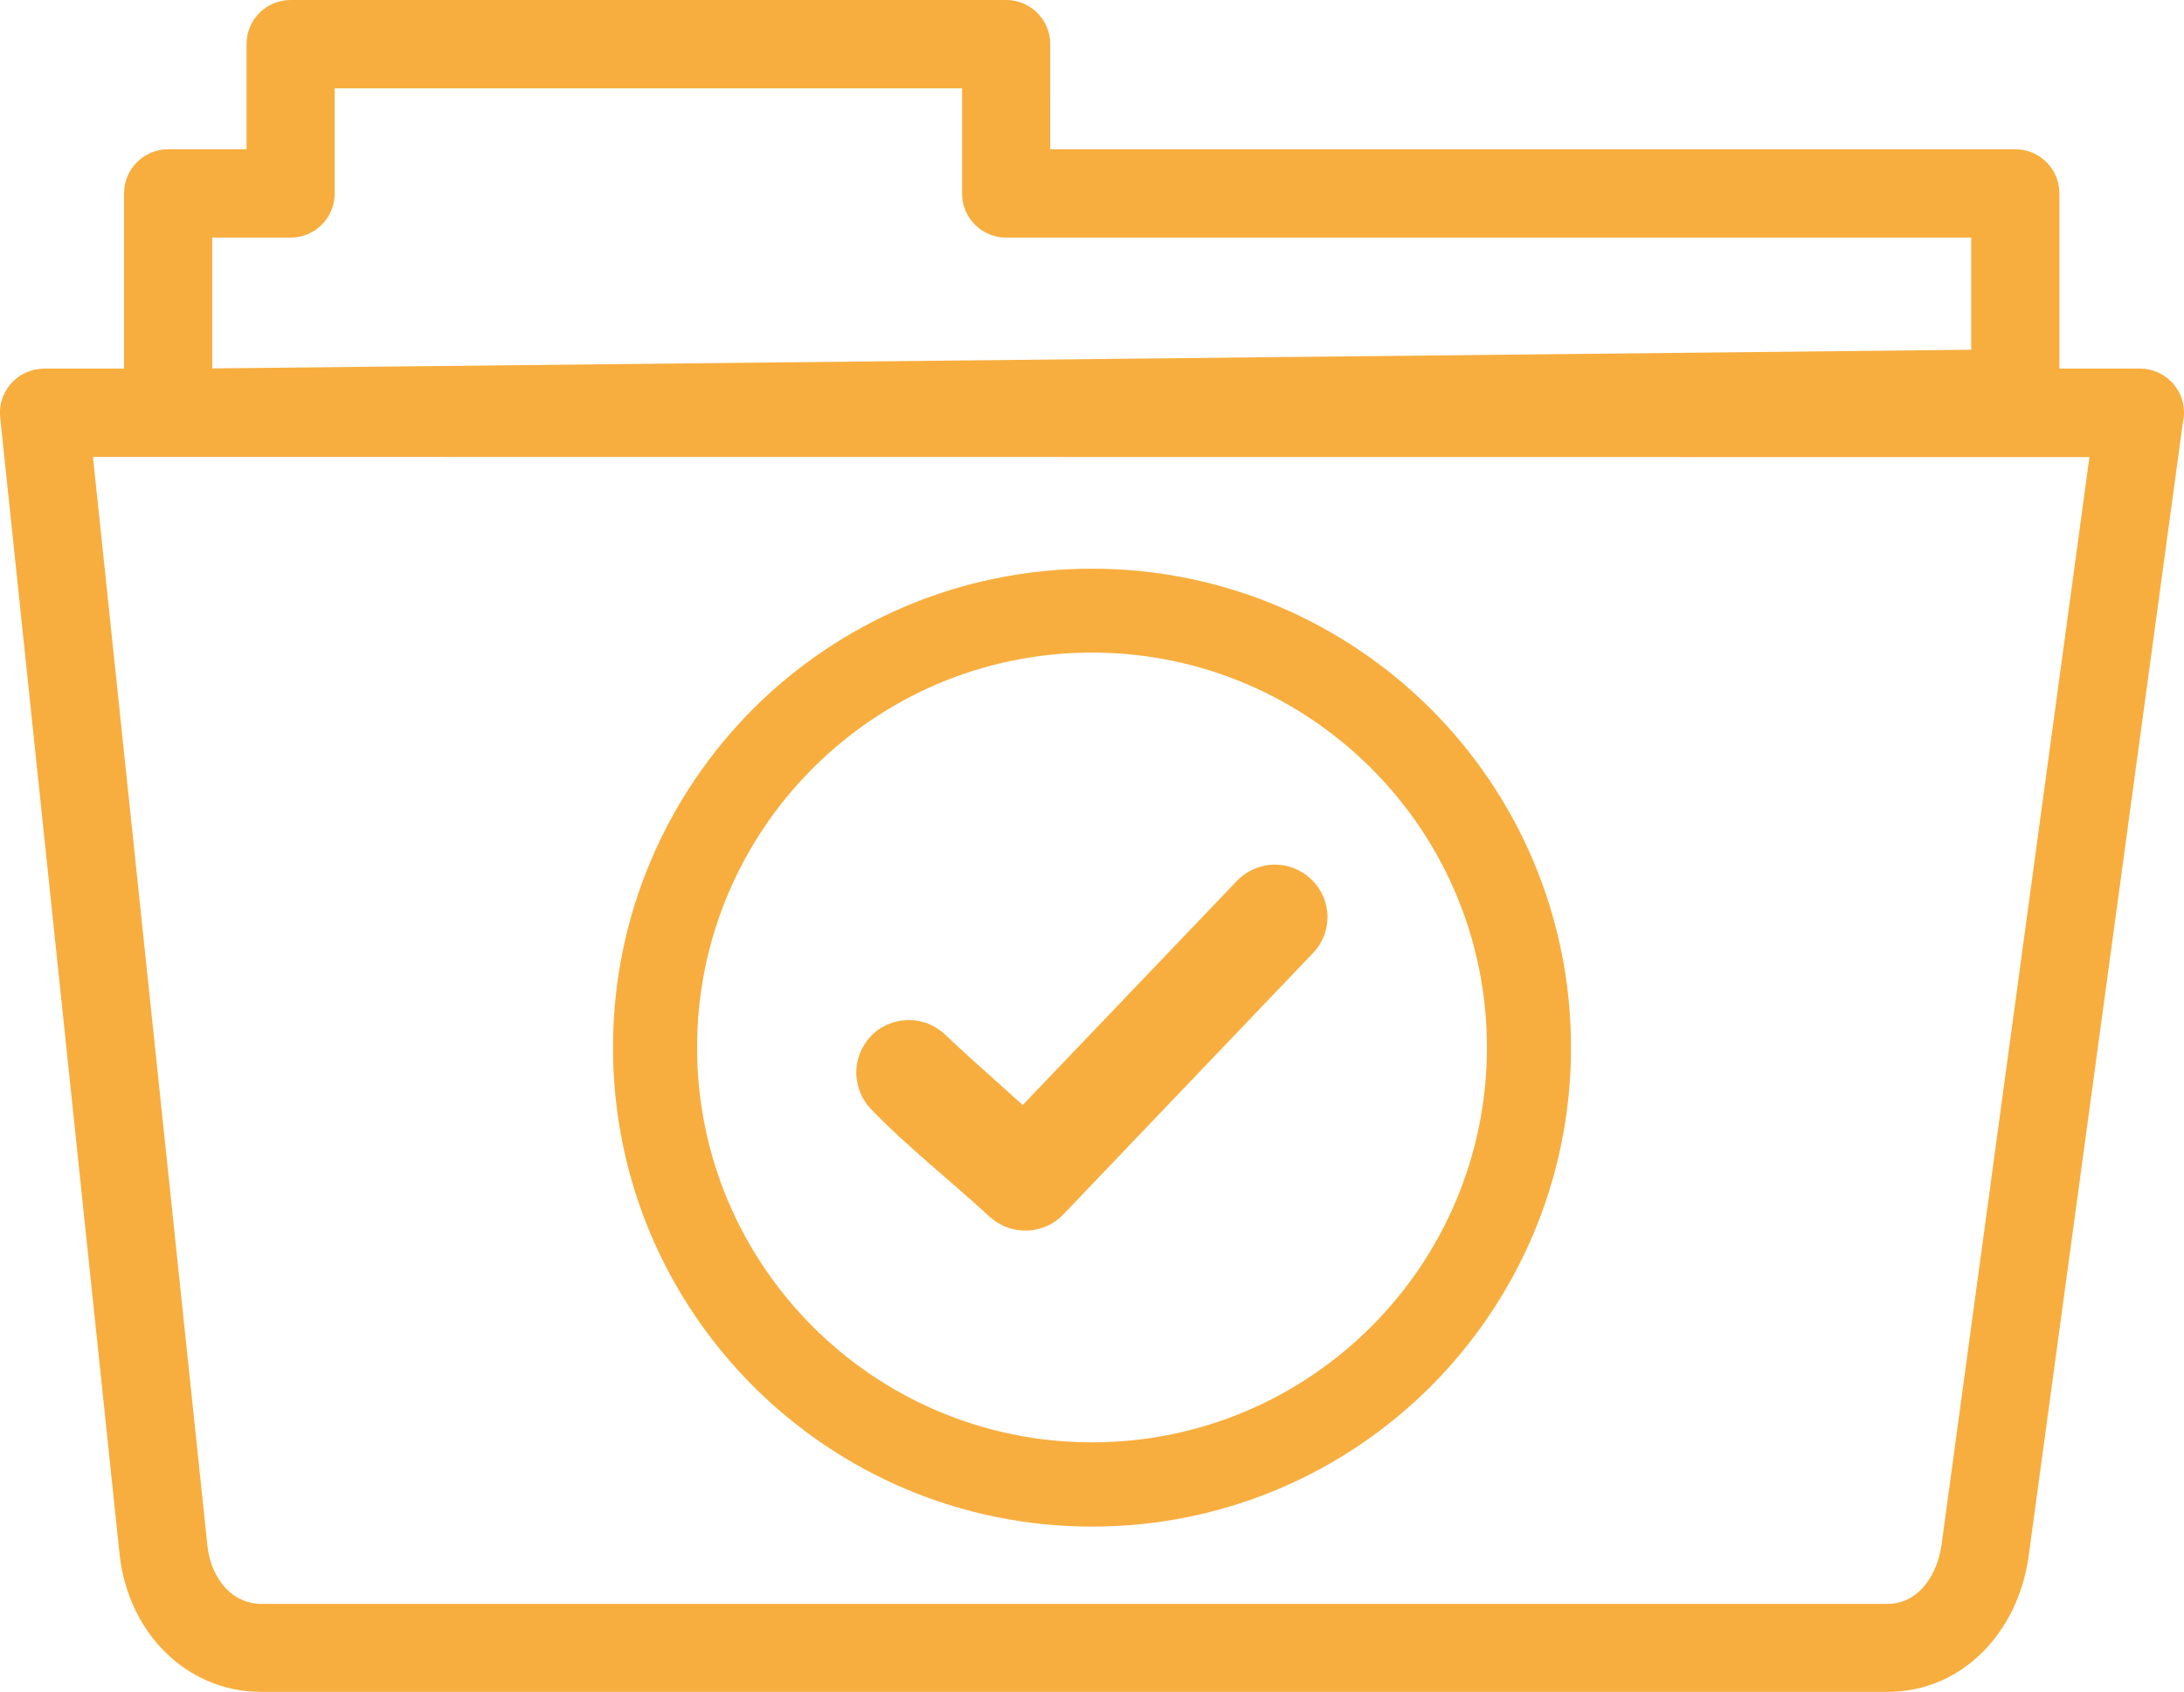 <?xml version="1.0" encoding="utf-8"?><svg version="1.1" id="Layer_1" xmlns="http://www.w3.org/2000/svg" xmlns:xlink="http://www.w3.org/1999/xlink" x="0px" y="0px" viewBox="0 0 122.88 95.21" style="enable-background:new 0 0 122.88 95.21" xml:space="preserve"><g><path fill="#F7AE3E" d="M2.48,20.74h4.5v-9.86c0-1.37,1.11-2.48,2.48-2.48h4.41V2.48c0-1.37,1.11-2.48,2.48-2.48h40.26c1.37,0,2.48,1.11,2.48,2.48 V8.4h54.3c1.37,0,2.48,1.11,2.48,2.48v9.86h4.53c1.37,0,2.48,1.11,2.48,2.48c0,0.18-0.02,0.36-0.06,0.52l-8.68,63.81 c-0.28,2.08-1.19,4.01-2.59,5.41c-1.38,1.38-3.21,2.24-5.36,2.24H14.7c-2.16,0-4.03-0.87-5.43-2.26c-1.41-1.41-2.31-3.35-2.54-5.46 l-6.72-64c-0.14-1.36,0.85-2.58,2.21-2.72C2.31,20.75,2.39,20.75,2.48,20.74L2.48,20.74L2.48,20.74L2.48,20.74z M61.44,32 c7.44,0,14.18,3.02,19.06,7.89c4.88,4.88,7.89,11.61,7.89,19.06c0,7.44-3.02,14.18-7.89,19.06c-4.88,4.88-11.61,7.89-19.06,7.89 C54,85.9,47.26,82.88,42.38,78c-4.88-4.88-7.89-11.61-7.89-19.06c0-7.44,3.02-14.18,7.89-19.06C47.26,35.02,54,32,61.44,32 L61.44,32z M77.15,43.23c-4.02-4.02-9.58-6.51-15.71-6.51c-6.14,0-11.69,2.49-15.71,6.51c-4.02,4.02-6.51,9.58-6.51,15.71 c0,6.14,2.49,11.69,6.51,15.71c4.02,4.02,9.58,6.51,15.71,6.51c6.14,0,11.69-2.49,15.71-6.51c4.02-4.02,6.51-9.58,6.51-15.71 C83.66,52.81,81.18,47.25,77.15,43.23L77.15,43.23z M48.97,62.37c-0.24-0.26-0.43-0.55-0.56-0.87c-0.13-0.32-0.21-0.66-0.23-1.01 c-0.02-0.38,0.04-0.77,0.17-1.14c0.13-0.35,0.33-0.69,0.6-0.99l0.13-0.14c0.26-0.25,0.56-0.45,0.88-0.58 c0.33-0.14,0.67-0.22,1.03-0.24H51c0.38-0.02,0.77,0.04,1.14,0.17c0.35,0.13,0.69,0.33,0.98,0.59l0.01,0.01 c0.99,0.95,2.05,1.89,3.11,2.84l1.3,1.17l12.08-12.64c0.27-0.28,0.59-0.49,0.93-0.64c0.35-0.15,0.73-0.24,1.11-0.25 c0.4,0,0.76,0.05,1.13,0.2c0.34,0.13,0.67,0.33,0.95,0.6l0.06,0.05c0.28,0.27,0.49,0.59,0.64,0.92c0.15,0.35,0.24,0.73,0.25,1.11 v0.05c0,0.37-0.06,0.74-0.2,1.08c-0.13,0.34-0.33,0.67-0.6,0.95L59.84,68.32c-0.27,0.28-0.58,0.51-0.92,0.66 c-0.35,0.16-0.73,0.25-1.11,0.26H57.8c-0.38,0.01-0.75-0.04-1.11-0.17c-0.35-0.12-0.68-0.32-0.97-0.57 C53.59,66.53,50.92,64.42,48.97,62.37L48.97,62.37z M9.46,25.71H5.23l6.44,61.27c0.1,0.98,0.5,1.85,1.1,2.46 c0.5,0.5,1.17,0.81,1.93,0.81h91.5c0.75,0,1.38-0.3,1.87-0.79c0.62-0.62,1.03-1.53,1.17-2.55l8.32-61.19L9.46,25.71L9.46,25.71 L9.46,25.71z M11.94,13.37v7.36l98.97-1.05v-6.31h-54.3c-1.37,0-2.48-1.11-2.48-2.48V4.97h-35.3v5.92c0,1.37-1.11,2.48-2.48,2.48 L11.94,13.37L11.94,13.37L11.94,13.37z"/></g></svg>